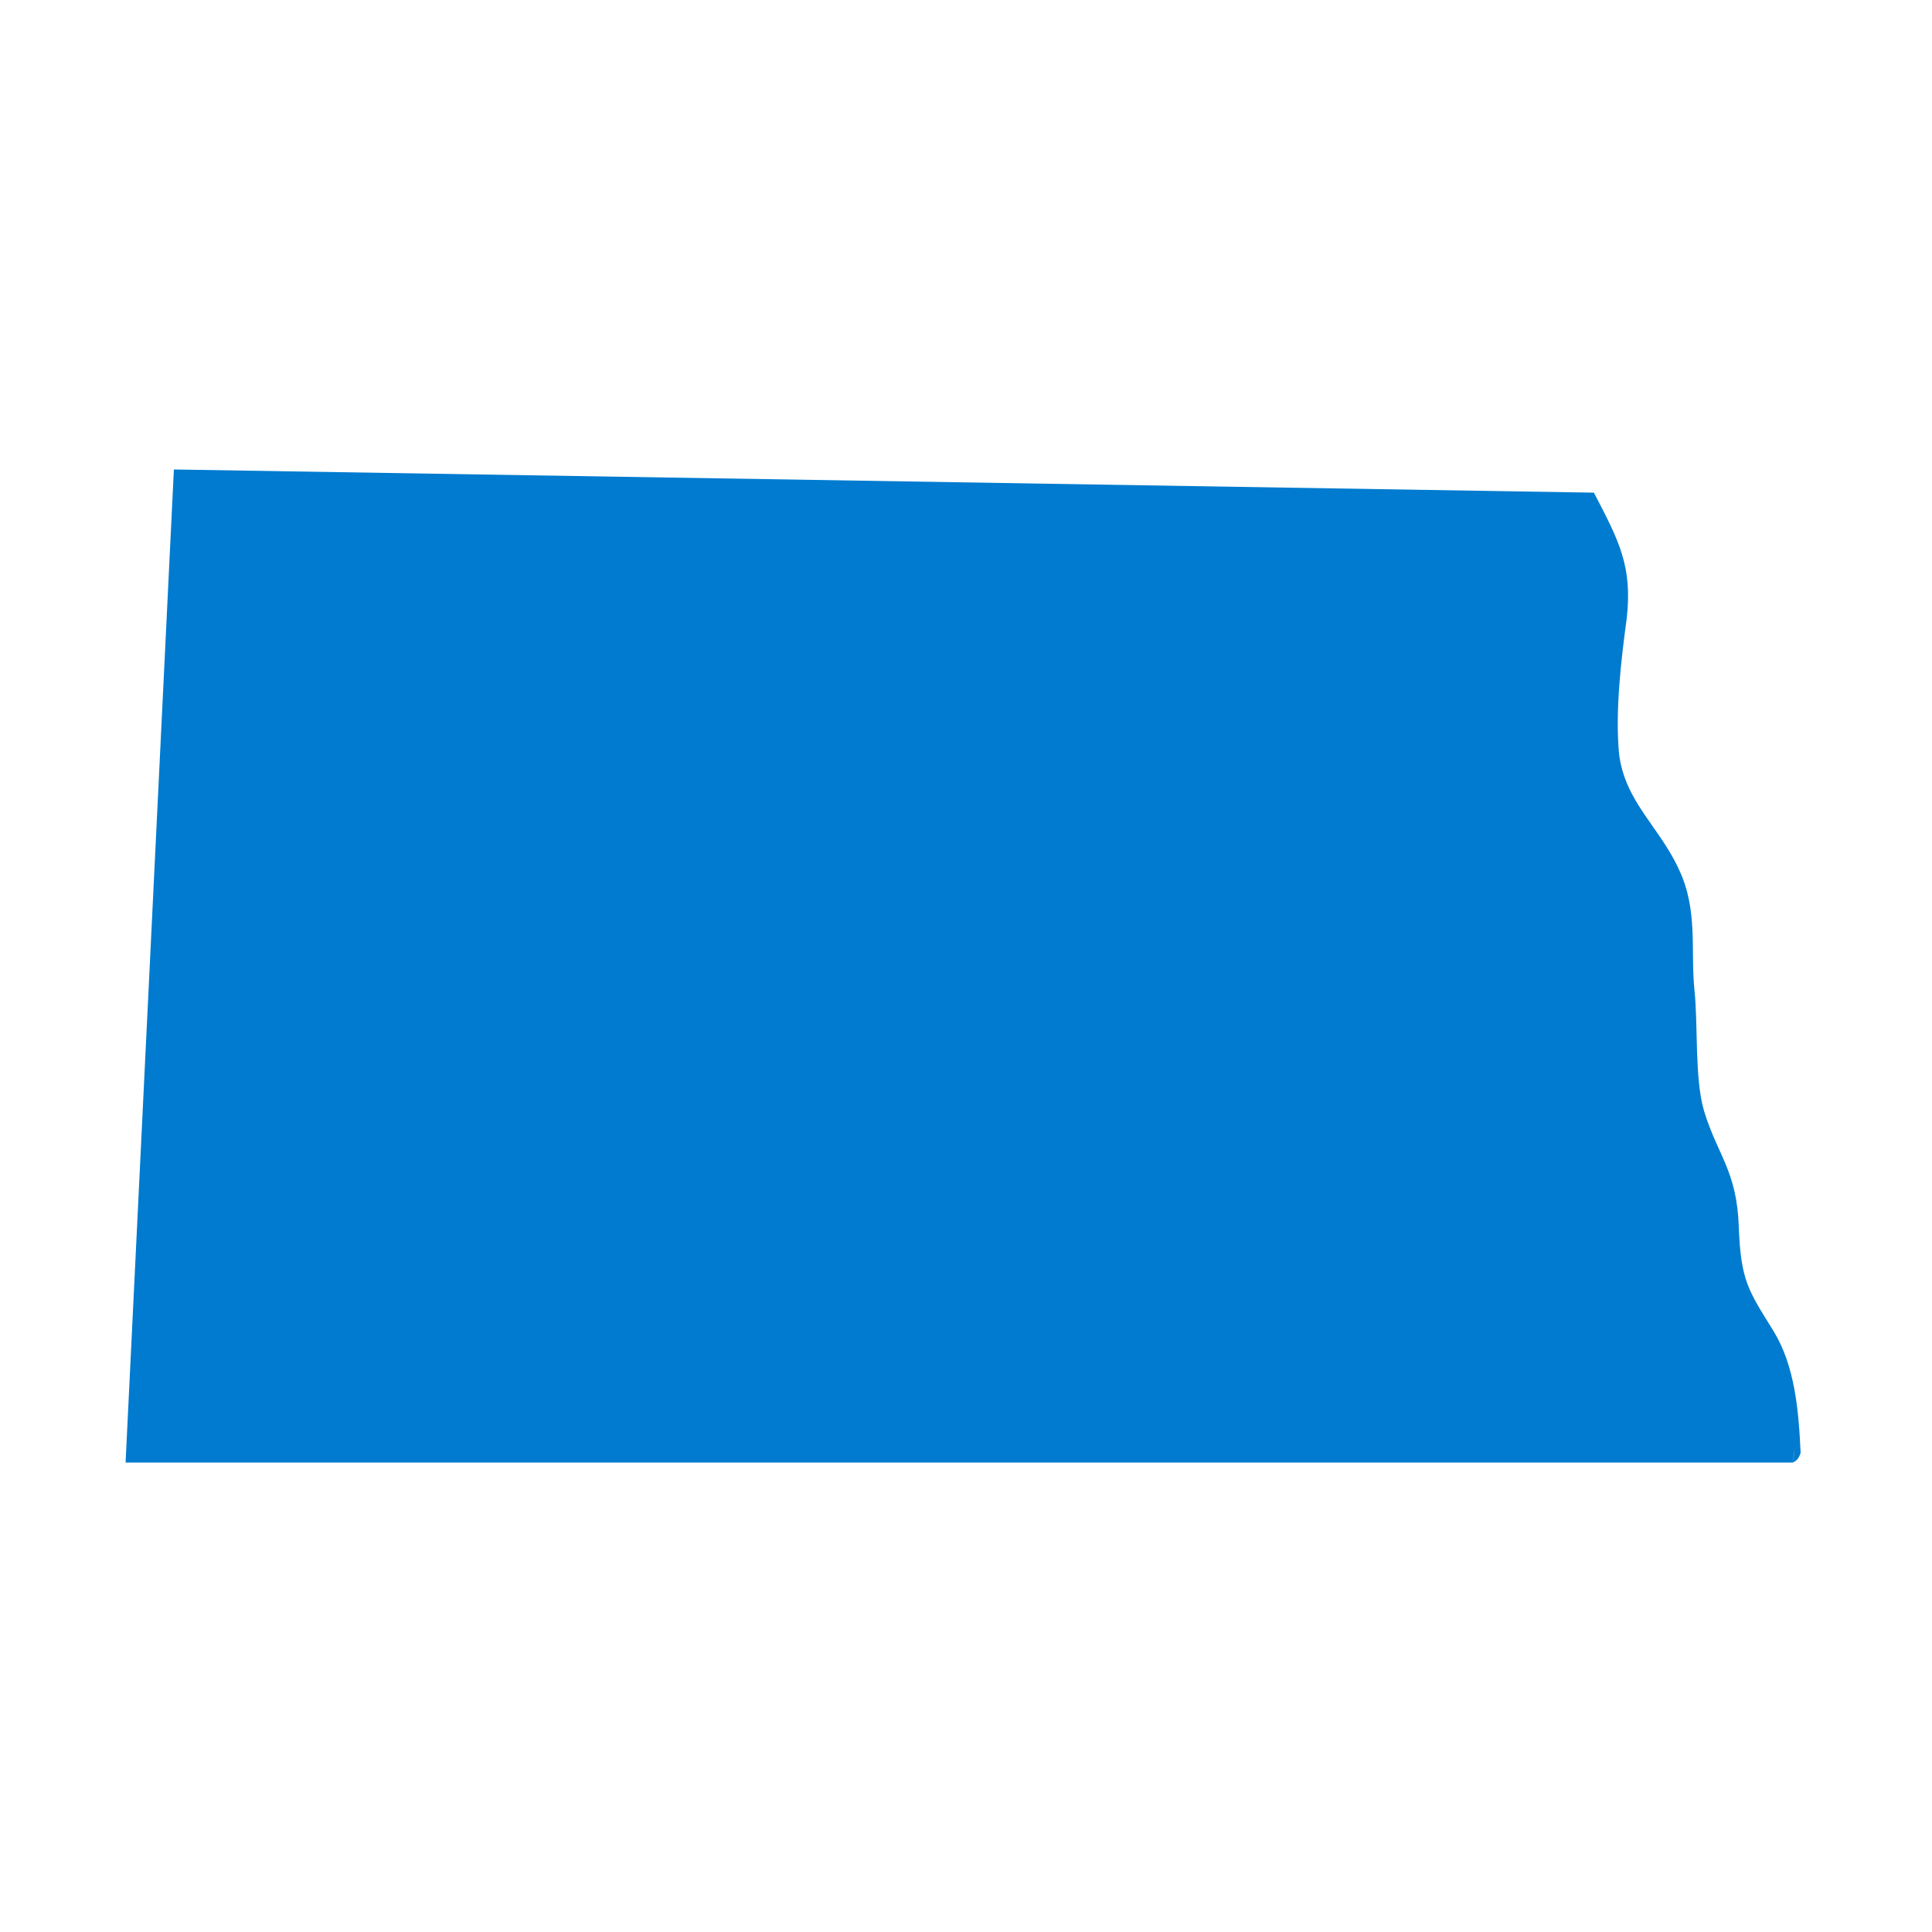 <?xml version="1.0" encoding="utf-8"?>
<!-- Generator: Adobe Illustrator 27.0.0, SVG Export Plug-In . SVG Version: 6.00 Build 0)  -->
<svg version="1.1" id="Layer_1" xmlns="http://www.w3.org/2000/svg" xmlns:xlink="http://www.w3.org/1999/xlink" x="0px" y="0px"
	 viewBox="0 0 100 100" style="enable-background:new 0 0 100 100;" xml:space="preserve">
<style type="text/css">
	.st0{fill:#007BCF;}
</style>
<g id="Layer_2_00000120548081363074210160000006050420902416640931_">
	<path class="st0" d="M92.8,75.7H6.5L9,24.3l73.5,1.2c1.3,2.5,2,3.8,1.7,6.5c-0.3,2.2-0.6,4.8-0.4,7c0.3,2.5,2.1,3.8,3.1,6
		c1,2.1,0.6,4.2,0.8,6.2c0.2,1.8,0,4.6,0.5,6.3c0.7,2.3,1.7,3.1,1.8,6c0.1,2.8,0.5,3.3,1.8,5.4c1.1,1.8,1.3,4.1,1.4,6.3
		C93.1,75.5,93,75.6,92.8,75.7c0.1-0.6,0.1-1.1,0.2-1.7"/>
</g>
</svg>

